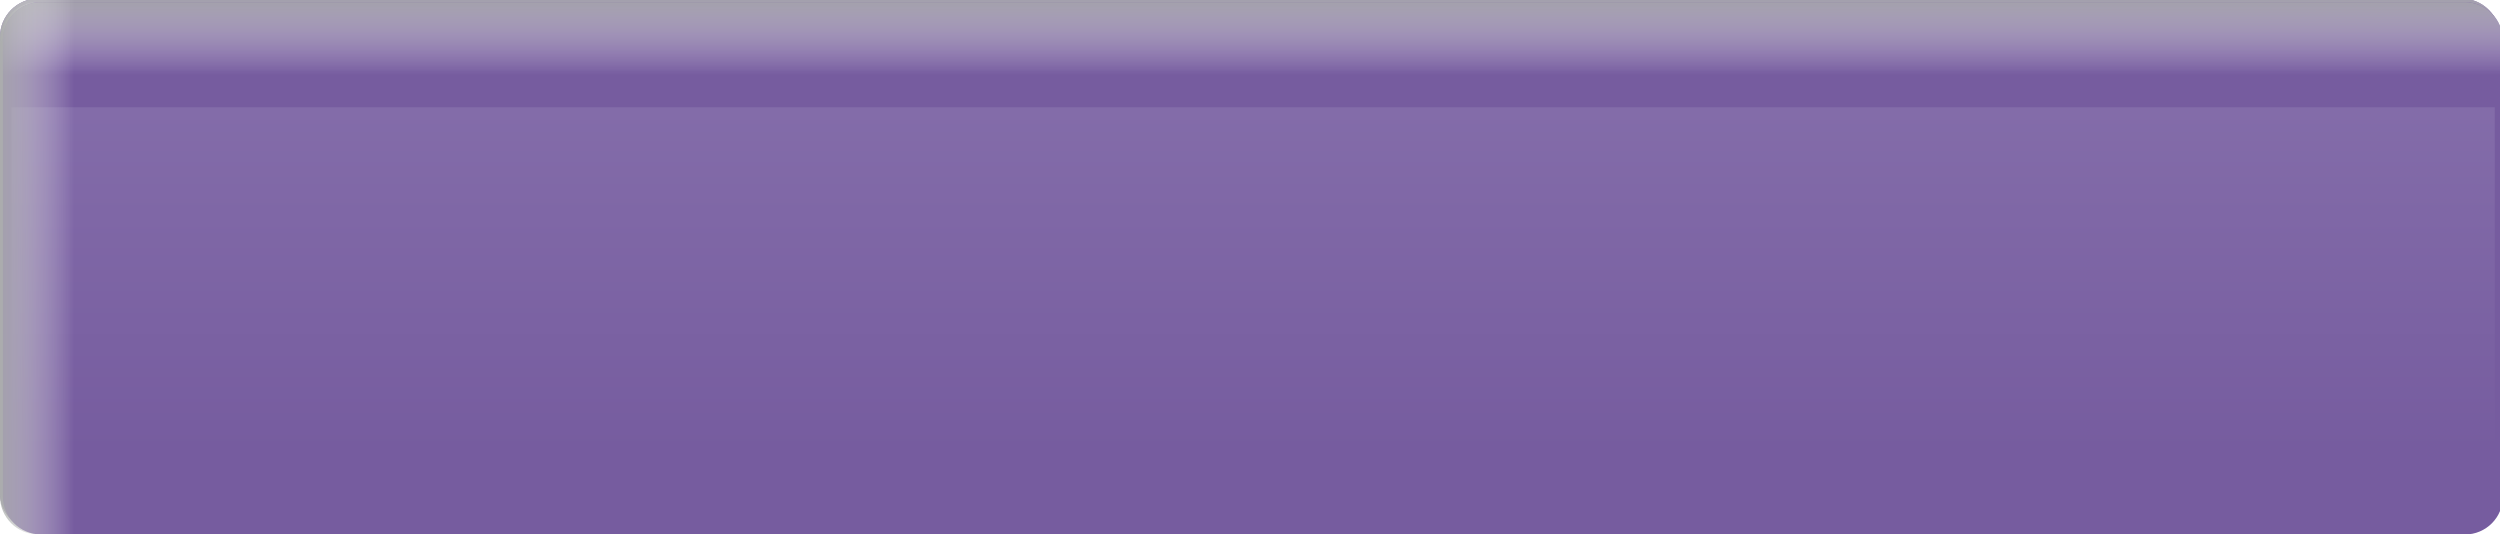 <?xml version="1.0" encoding="utf-8"?>
<!-- Generator: Adobe Illustrator 27.8.0, SVG Export Plug-In . SVG Version: 6.00 Build 0)  -->
<svg version="1.1" id="Calque_1" xmlns="http://www.w3.org/2000/svg" xmlns:xlink="http://www.w3.org/1999/xlink" x="0px" y="0px"
	 viewBox="0 0 713.3 152.5" style="enable-background:new 0 0 713.3 152.5;" xml:space="preserve">
<style type="text/css">
	.st0{fill:#765C9F;}
	.st1{fill:url(#SVGID_1_);}
	.st2{fill:url(#SVGID_00000182512807635822506800000002326954656253383301_);}
	.st3{fill:url(#SVGID_00000124124697804017536120000010731696056844581778_);}
	.st4{fill:url(#SVGID_00000163059306278427348750000016208230429825576866_);}
	.st5{fill:url(#SVGID_00000178194650842307422450000006618949753977187202_);}
	.st6{fill:url(#SVGID_00000098214848551941041900000004200286125638321044_);}
</style>
<g>
	<g>
		<path class="st0" d="M702.5,151.5H10.9c-6,0-10.9-4.9-10.9-10.9V10.5c0-6,4.9-10.9,10.9-10.9h691.5c6,0,10.9,4.9,10.9,10.9v130.1
			C713.4,146.6,708.5,151.5,702.5,151.5z"/>
		
			<linearGradient id="SVGID_1_" gradientUnits="userSpaceOnUse" x1="356.75" y1="140.662" x2="356.75" y2="5.927" gradientTransform="matrix(1 0 0 -1 0 134)">
			<stop  offset="3.110916e-07" style="stop-color:#8872AD"/>
			<stop  offset="1" style="stop-color:#765C9F"/>
		</linearGradient>
		<path class="st1" d="M700,148.9H13.4c-6,0-10.9-4.9-10.9-10.9V29.6H711v108.3C711,144,706.1,148.9,700,148.9z"/>
		<g>
			
				<linearGradient id="SVGID_00000070088071821589799060000014805655801369755021_" gradientUnits="userSpaceOnUse" x1="356.651" y1="113.573" x2="356.651" y2="139.494" gradientTransform="matrix(1 0 0 -1 0 134)">
				<stop  offset="2.600930e-07" style="stop-color:#FFFFFF;stop-opacity:0"/>
				<stop  offset="1" style="stop-color:#9B9E9C"/>
			</linearGradient>
			<path style="fill:url(#SVGID_00000070088071821589799060000014805655801369755021_);" d="M702.5,151.5H10.9
				c-6,0-10.9-4.9-10.9-10.9V10.5c0-6,4.9-10.9,10.9-10.9h691.5c6,0,10.9,4.9,10.9,10.9v130.1C713.4,146.6,708.5,151.5,702.5,151.5z
				"/>
			
				<linearGradient id="SVGID_00000144324626593474134830000017090794203776682379_" gradientUnits="userSpaceOnUse" x1="21.169" y1="58.483" x2="-4.326" y2="58.483" gradientTransform="matrix(1 0 0 -1 0 134)">
				<stop  offset="2.600930e-07" style="stop-color:#FFFFFF;stop-opacity:0"/>
				<stop  offset="1" style="stop-color:#9B9E9C"/>
			</linearGradient>
			<path style="fill:url(#SVGID_00000144324626593474134830000017090794203776682379_);" d="M702.5,151.5H10.9
				c-6,0-10.9-4.9-10.9-10.9V10.5c0-6,4.9-10.9,10.9-10.9h691.5c6,0,10.9,4.9,10.9,10.9v130.1C713.4,146.6,708.5,151.5,702.5,151.5z
				"/>
		</g>
	</g>
	<path class="st0" d="M703.3,152.5H11.7c-6,0-10.9-4.9-10.9-10.9V11.5c0-6,4.9-10.9,10.9-10.9h691.5c6,0,10.9,4.9,10.9,10.9v130.1
		C714.2,147.6,709.3,152.5,703.3,152.5z"/>
	
		<linearGradient id="SVGID_00000117663008135250158000000012283427709507403396_" gradientUnits="userSpaceOnUse" x1="357.55" y1="139.712" x2="357.55" y2="4.977" gradientTransform="matrix(1 0 0 -1 0 134)">
		<stop  offset="3.110916e-07" style="stop-color:#8872AD"/>
		<stop  offset="1" style="stop-color:#765C9F"/>
	</linearGradient>
	<path style="fill:url(#SVGID_00000117663008135250158000000012283427709507403396_);" d="M700.8,149.8H14.2
		c-6,0-10.9-4.9-10.9-10.9V30.6h708.5v108.3C711.8,144.9,706.9,149.8,700.8,149.8z"/>
	<g>
		
			<linearGradient id="SVGID_00000105384711030462347900000015122574284637399470_" gradientUnits="userSpaceOnUse" x1="357.451" y1="112.623" x2="357.451" y2="138.544" gradientTransform="matrix(1 0 0 -1 0 134)">
			<stop  offset="2.600930e-07" style="stop-color:#FFFFFF;stop-opacity:0"/>
			<stop  offset="1" style="stop-color:#9B9E9C"/>
		</linearGradient>
		<path style="fill:url(#SVGID_00000105384711030462347900000015122574284637399470_);" d="M703.3,152.5H11.7
			c-6,0-10.9-4.9-10.9-10.9V11.5c0-6,4.9-10.9,10.9-10.9h691.5c6,0,10.9,4.9,10.9,10.9v130.1C714.2,147.6,709.3,152.5,703.3,152.5z"
			/>
		
			<linearGradient id="SVGID_00000089561536435056367310000001709052067222401160_" gradientUnits="userSpaceOnUse" x1="21.169" y1="57.483" x2="-4.326" y2="57.483" gradientTransform="matrix(1 0 0 -1 0 134)">
			<stop  offset="2.600930e-07" style="stop-color:#FFFFFF;stop-opacity:0"/>
			<stop  offset="1" style="stop-color:#9B9E9C"/>
		</linearGradient>
		<path style="fill:url(#SVGID_00000089561536435056367310000001709052067222401160_);" d="M702.5,152.5H10.9
			c-6,0-10.9-4.9-10.9-10.9V11.5c0-6,4.9-10.9,10.9-10.9h691.5c6,0,10.9,4.9,10.9,10.9v130.1C713.4,147.6,708.5,152.5,702.5,152.5z"
			/>
	</g>
</g>
</svg>
